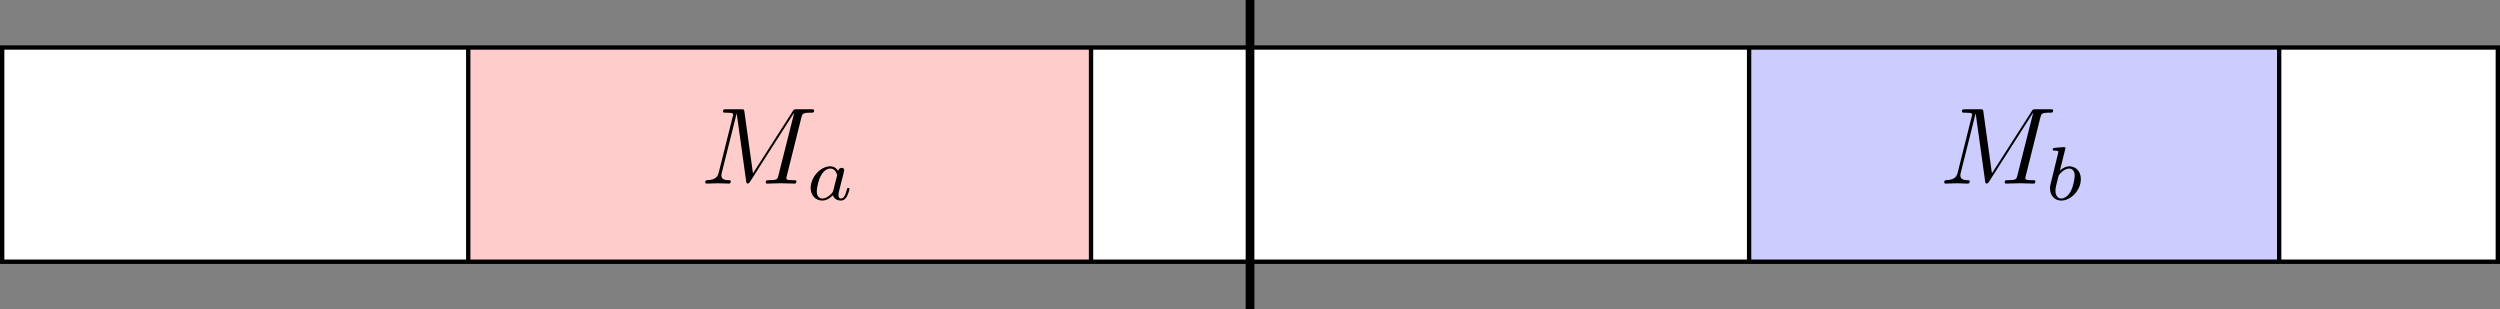 <?xml version="1.0" encoding="UTF-8" standalone="no"?>
<svg
   width="229.168"
   height="28.344"
   viewBox="0 0 229.168 28.344"
   version="1.1"
   id="svg13"
   xmlns:xlink="http://www.w3.org/1999/xlink"
   xmlns="http://www.w3.org/2000/svg"
   xmlns:svg="http://www.w3.org/2000/svg">
  <rect x="0" y="0" width="229.168" height="28.344" fill="#808080" stroke="none"/>
  <defs
     id="defs3">
    <g
       id="g3">
      <g
         id="glyph-0-0">
        <path
           d="M 9.234,-6.047 C 9.328,-6.406 9.344,-6.5 10.094,-6.5 c 0.219,0 0.312,0 0.312,-0.203 0,-0.109 -0.094,-0.109 -0.266,-0.109 h -1.312 c -0.266,0 -0.281,0 -0.391,0.188 L 4.797,-0.938 4.016,-6.578 C 3.984,-6.812 3.969,-6.812 3.703,-6.812 H 2.344 c -0.188,0 -0.297,0 -0.297,0.188 0,0.125 0.094,0.125 0.281,0.125 0.141,0 0.312,0.016 0.438,0.016 0.156,0.031 0.219,0.047 0.219,0.172 0,0.031 -0.016,0.062 -0.047,0.188 l -1.266,5.062 c -0.094,0.406 -0.266,0.719 -1.078,0.75 -0.047,0 -0.172,0.016 -0.172,0.188 0,0.094 0.062,0.125 0.141,0.125 0.312,0 0.656,-0.031 1,-0.031 C 1.891,-0.031 2.25,0 2.578,0 c 0.047,0 0.188,0 0.188,-0.203 0,-0.109 -0.109,-0.109 -0.188,-0.109 -0.562,0 -0.672,-0.203 -0.672,-0.438 0,-0.062 0,-0.125 0.031,-0.234 L 3.297,-6.406 H 3.312 l 0.859,6.172 C 4.188,-0.109 4.203,0 4.312,0 4.422,0 4.484,-0.109 4.531,-0.172 l 4.031,-6.312 h 0.016 l -1.438,5.703 c -0.094,0.391 -0.109,0.469 -0.906,0.469 -0.156,0 -0.266,0 -0.266,0.188 C 5.969,0 6.078,0 6.109,0 6.391,0 7.062,-0.031 7.344,-0.031 7.75,-0.031 8.188,0 8.594,0 8.656,0 8.781,0 8.781,-0.203 8.781,-0.312 8.688,-0.312 8.5,-0.312 c -0.359,0 -0.641,0 -0.641,-0.172 0,-0.047 0,-0.062 0.047,-0.25 z m 0,0"
           id="path1" />
      </g>
      <g
         id="glyph-1-0">
        <path
           d="m 2.938,-2.656 c -0.141,-0.234 -0.375,-0.422 -0.719,-0.422 -0.891,0 -1.797,0.984 -1.797,1.984 0,0.688 0.453,1.156 1.062,1.156 0.375,0 0.703,-0.203 0.984,-0.484 C 2.594,0 3,0.062 3.188,0.062 c 0.25,0 0.422,-0.141 0.547,-0.359 0.156,-0.281 0.25,-0.672 0.25,-0.703 0,-0.094 -0.094,-0.094 -0.109,-0.094 -0.109,0 -0.109,0.031 -0.156,0.219 C 3.625,-0.531 3.5,-0.125 3.203,-0.125 3.031,-0.125 2.969,-0.281 2.969,-0.469 c 0,-0.109 0.062,-0.375 0.109,-0.547 0.047,-0.188 0.125,-0.469 0.156,-0.625 L 3.375,-2.172 C 3.422,-2.359 3.5,-2.688 3.5,-2.719 3.5,-2.875 3.375,-2.938 3.266,-2.938 c -0.125,0 -0.281,0.078 -0.328,0.281 z M 2.5,-0.875 C 2.453,-0.672 2.297,-0.531 2.141,-0.406 2.078,-0.344 1.797,-0.125 1.5,-0.125 c -0.266,0 -0.516,-0.188 -0.516,-0.672 0,-0.375 0.203,-1.141 0.375,-1.422 0.312,-0.562 0.672,-0.656 0.859,-0.656 0.484,0 0.625,0.531 0.625,0.609 0,0.016 -0.016,0.078 -0.016,0.094 z m 0,0"
           id="path2" />
      </g>
      <g
         id="glyph-1-1">
        <path
           d="m 1.844,-4.625 c 0,-0.016 0.031,-0.109 0.031,-0.109 0,-0.047 -0.031,-0.109 -0.125,-0.109 -0.141,0 -0.719,0.062 -0.891,0.078 -0.047,0 -0.156,0.016 -0.156,0.156 0,0.094 0.109,0.094 0.188,0.094 0.328,0 0.328,0.062 0.328,0.109 0,0.047 -0.062,0.328 -0.109,0.484 l -0.156,0.641 c -0.062,0.25 -0.438,1.766 -0.453,1.859 -0.047,0.172 -0.047,0.266 -0.047,0.344 0,0.703 0.453,1.141 1.031,1.141 0.875,0 1.797,-0.938 1.797,-1.969 0,-0.812 -0.562,-1.172 -1.047,-1.172 -0.359,0 -0.672,0.203 -0.875,0.391 z m -0.359,4.5 c -0.328,0 -0.531,-0.297 -0.531,-0.719 0,-0.25 0.062,-0.484 0.266,-1.281 C 1.25,-2.25 1.25,-2.266 1.391,-2.422 1.656,-2.719 1.969,-2.875 2.219,-2.875 c 0.266,0 0.5,0.203 0.5,0.672 0,0.281 -0.141,1 -0.359,1.406 C 2.188,-0.453 1.844,-0.125 1.484,-0.125 Z m 0,0"
           id="path3" />
      </g>
    </g>
  </defs>
  <path
     fill-rule="nonzero"
     fill="#ffffff"
     fill-opacity="1"
     d="M 42.922,23.992 H 0.199 V 4.352 h 42.723 z m 0,0"
     id="path4" />
  <path
     fill-rule="nonzero"
     fill="#ffcccc"
     fill-opacity="1"
     d="M 100.012,23.992 H 42.922 V 4.352 h 57.09 z m 0,0"
     id="path5" />
  <path
     fill-rule="nonzero"
     fill="#ffffff"
     fill-opacity="1"
     d="M 114.586,23.992 H 100.012 V 4.352 h 14.574 z m 0,0"
     id="path6" />
  <path
     fill-rule="nonzero"
     fill="#ffffff"
     fill-opacity="1"
     d="m 160.336,23.992 h -45.75 V 4.352 h 45.75 z m 0,0"
     id="path7" />
  <path
     fill-rule="nonzero"
     fill="#ccccff"
     fill-opacity="1"
     d="M 208.926,23.992 H 160.336 V 4.352 h 48.59 z m 0,0"
     id="path8" />
  <path
     fill-rule="nonzero"
     fill="#ffffff"
     fill-opacity="1"
     d="M 228.969,23.992 H 208.926 V 4.352 h 20.043 z m 0,0"
     id="path9" />
  <path
     fill="none"
     stroke-width="0.399"
     stroke-linecap="butt"
     stroke-linejoin="miter"
     stroke="#000000"
     stroke-opacity="1"
     stroke-miterlimit="10"
     d="M 0.199,23.992 H 228.969 V 4.352 H 0.199 Z M 42.922,4.352 V 23.992 M 100.012,4.352 V 23.992 M 114.586,4.352 v 19.641 m 45.75,-19.641 V 23.992 M 208.926,4.352 v 19.641"
     id="path10" />
  <g
     fill="#000000"
     fill-opacity="1"
     id="g10"
     transform="translate(-57.461,-79.781)">
    <use
       xlink:href="#glyph-0-0"
       x="121.685"
       y="96.61"
       id="use10" />
  </g>
  <g
     fill="#000000"
     fill-opacity="1"
     id="g11"
     transform="translate(-57.461,-79.781)">
    <use
       xlink:href="#glyph-1-0"
       x="131.35"
       y="98.104"
       id="use11" />
  </g>
  <g
     fill="#000000"
     fill-opacity="1"
     id="g12"
     transform="translate(-57.461,-79.781)">
    <use
       xlink:href="#glyph-0-0"
       x="235.258"
       y="96.61"
       id="use12" />
  </g>
  <g
     fill="#000000"
     fill-opacity="1"
     id="g13"
     transform="translate(-57.461,-79.781)">
    <use
       xlink:href="#glyph-1-1"
       x="244.924"
       y="98.104"
       id="use13" />
  </g>
  <path
     fill="none"
     stroke-width="0.797"
     stroke-linecap="butt"
     stroke-linejoin="miter"
     stroke="#000000"
     stroke-opacity="1"
     stroke-miterlimit="10"
     d="M 114.586,28.344 V 0"
     id="path13" />
</svg>
